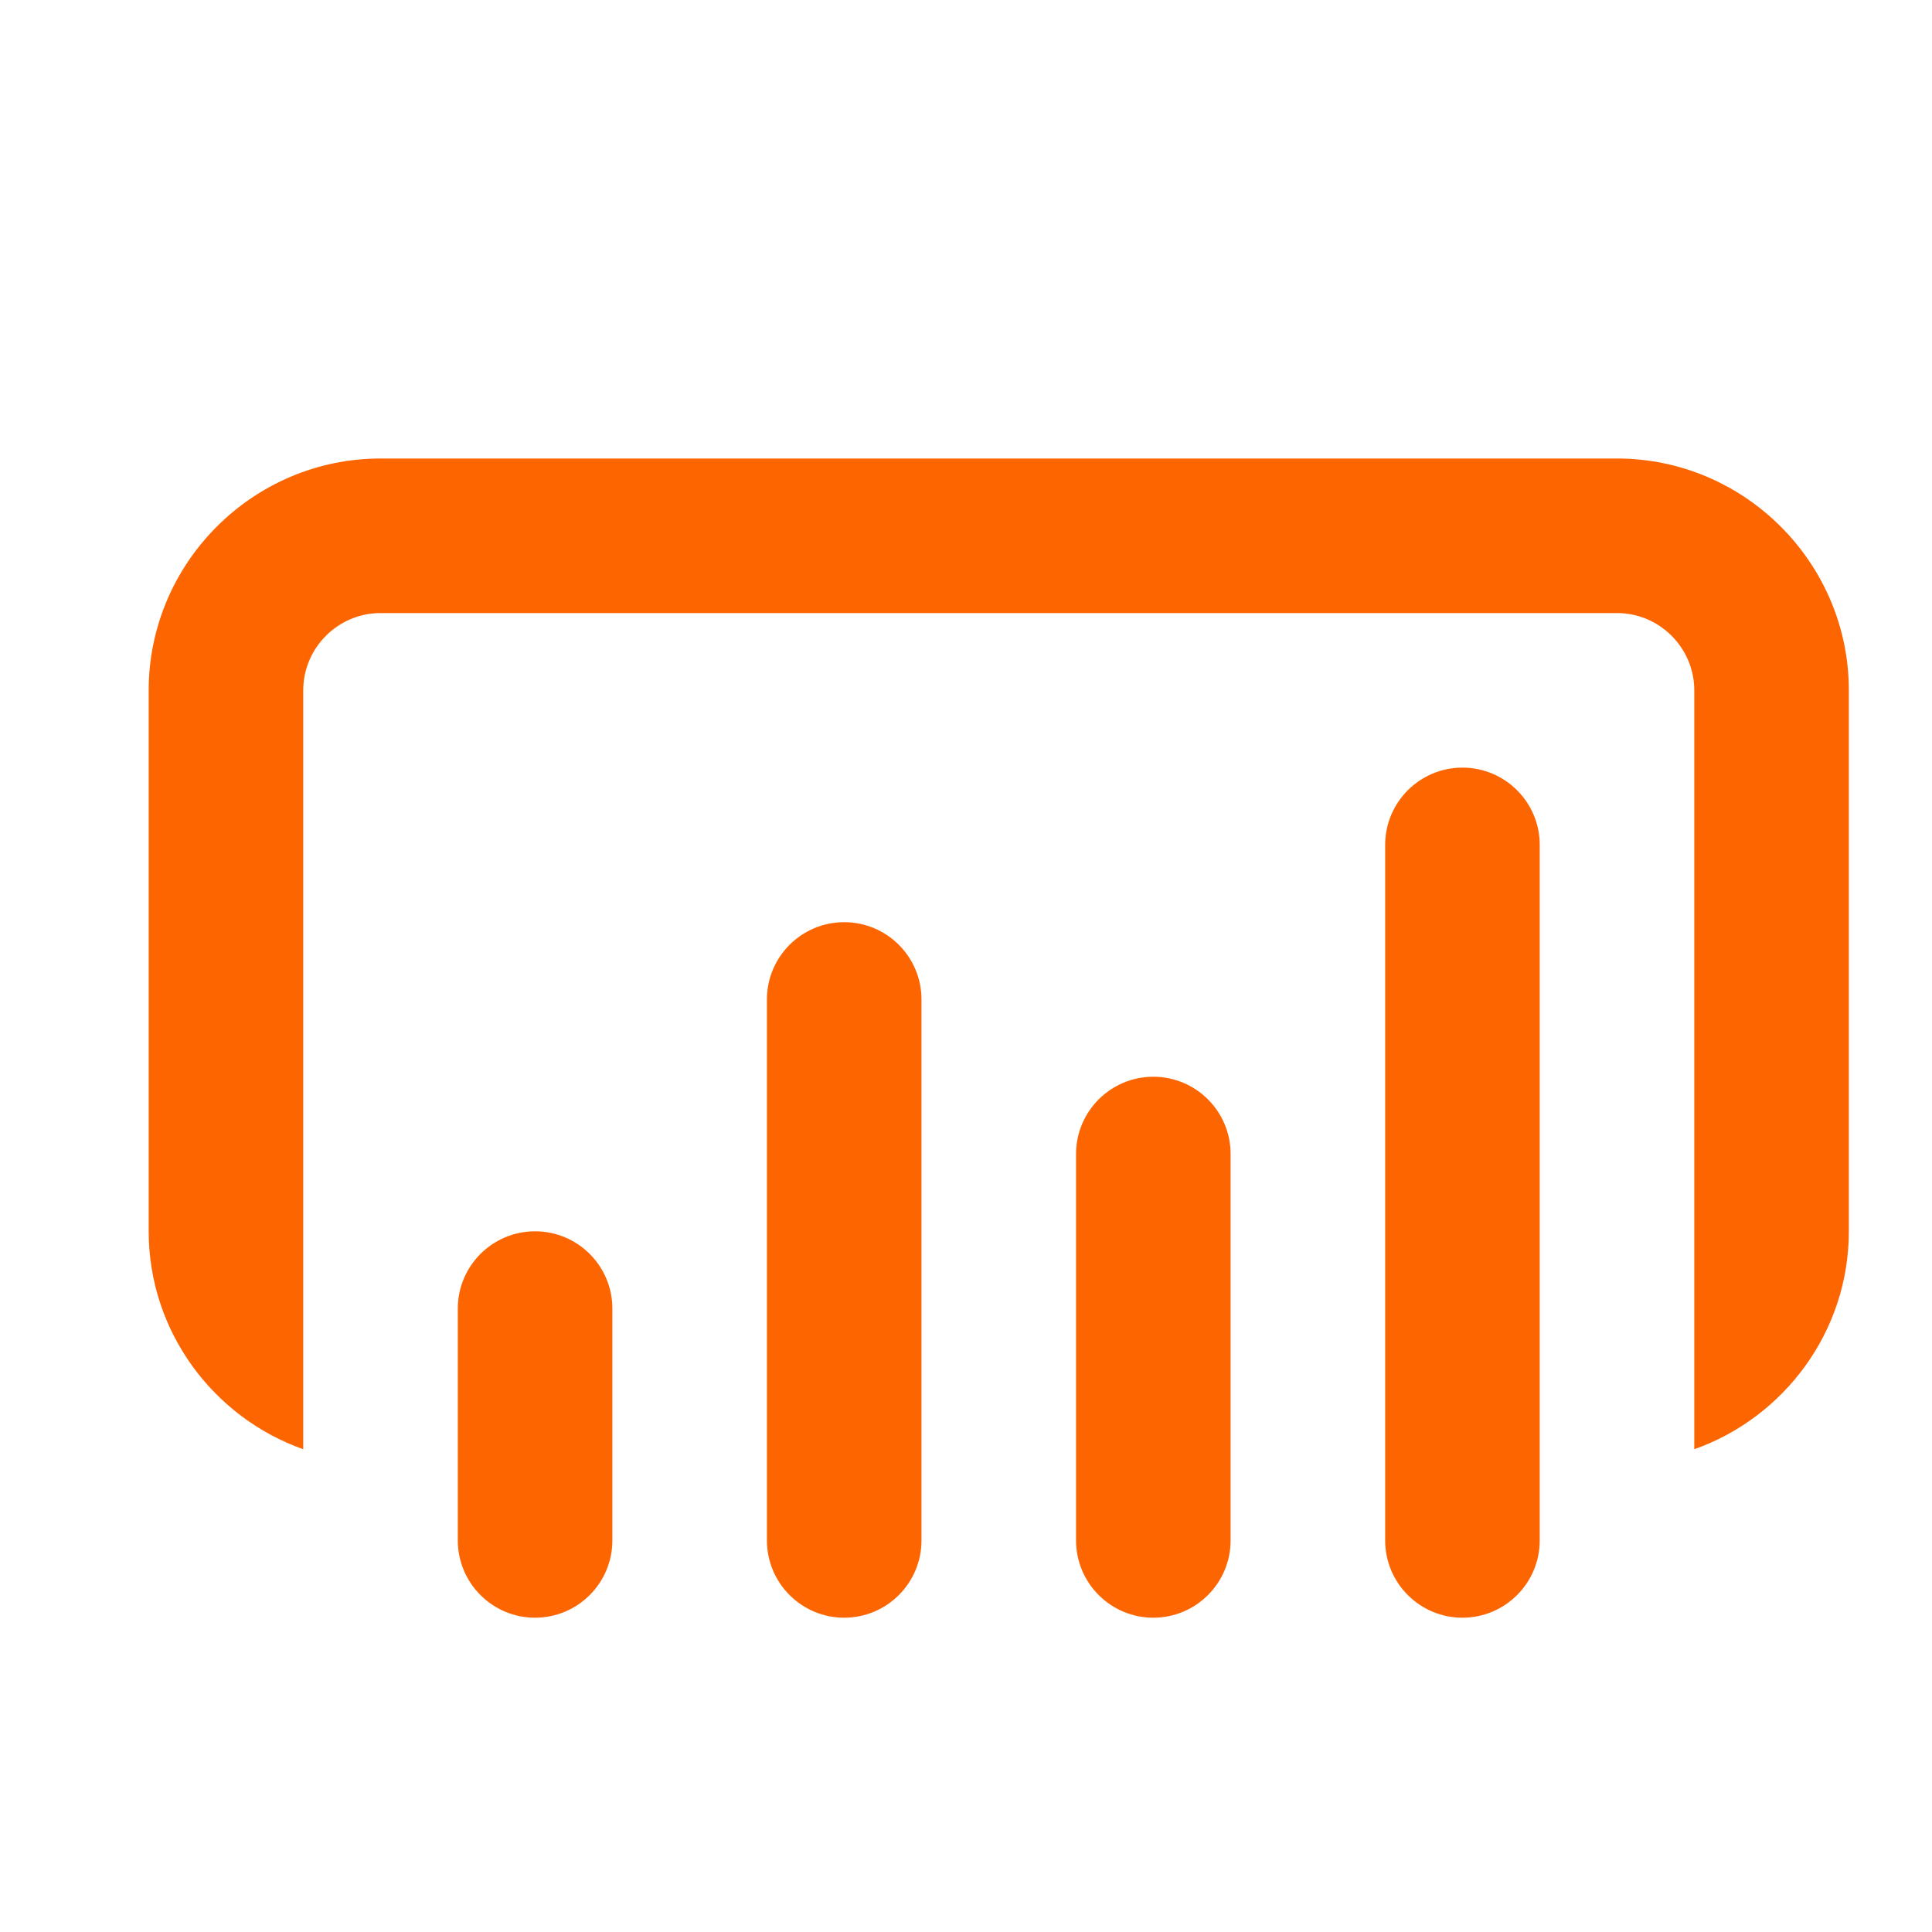 <svg width="25" height="25" viewBox="0 0 25 25" fill="none" xmlns="http://www.w3.org/2000/svg">
<path d="M4.924 5.933C3.274 5.933 1.924 7.283 1.924 8.933V15.933C1.924 17.233 2.764 18.343 3.924 18.753V8.933C3.924 8.383 4.374 7.933 4.924 7.933H20.924C21.474 7.933 21.924 8.383 21.924 8.933V18.753C23.084 18.343 23.924 17.233 23.924 15.933V8.933C23.924 7.283 22.574 5.933 20.924 5.933H4.924ZM18.924 9.933C18.372 9.933 17.924 10.381 17.924 10.933V19.933C17.924 20.485 18.372 20.933 18.924 20.933C19.476 20.933 19.924 20.485 19.924 19.933V10.933C19.924 10.381 19.476 9.933 18.924 9.933ZM10.924 11.933C10.372 11.933 9.924 12.381 9.924 12.933V19.933C9.924 20.485 10.372 20.933 10.924 20.933C11.476 20.933 11.924 20.485 11.924 19.933V12.933C11.924 12.381 11.476 11.933 10.924 11.933ZM14.924 13.933C14.372 13.933 13.924 14.381 13.924 14.933V19.933C13.924 20.485 14.372 20.933 14.924 20.933C15.476 20.933 15.924 20.485 15.924 19.933V14.933C15.924 14.381 15.476 13.933 14.924 13.933ZM6.924 15.933C6.372 15.933 5.924 16.381 5.924 16.933V19.933C5.924 20.485 6.372 20.933 6.924 20.933C7.476 20.933 7.924 20.485 7.924 19.933V16.933C7.924 16.381 7.476 15.933 6.924 15.933Z" fill="#FD6500"/>
</svg>
